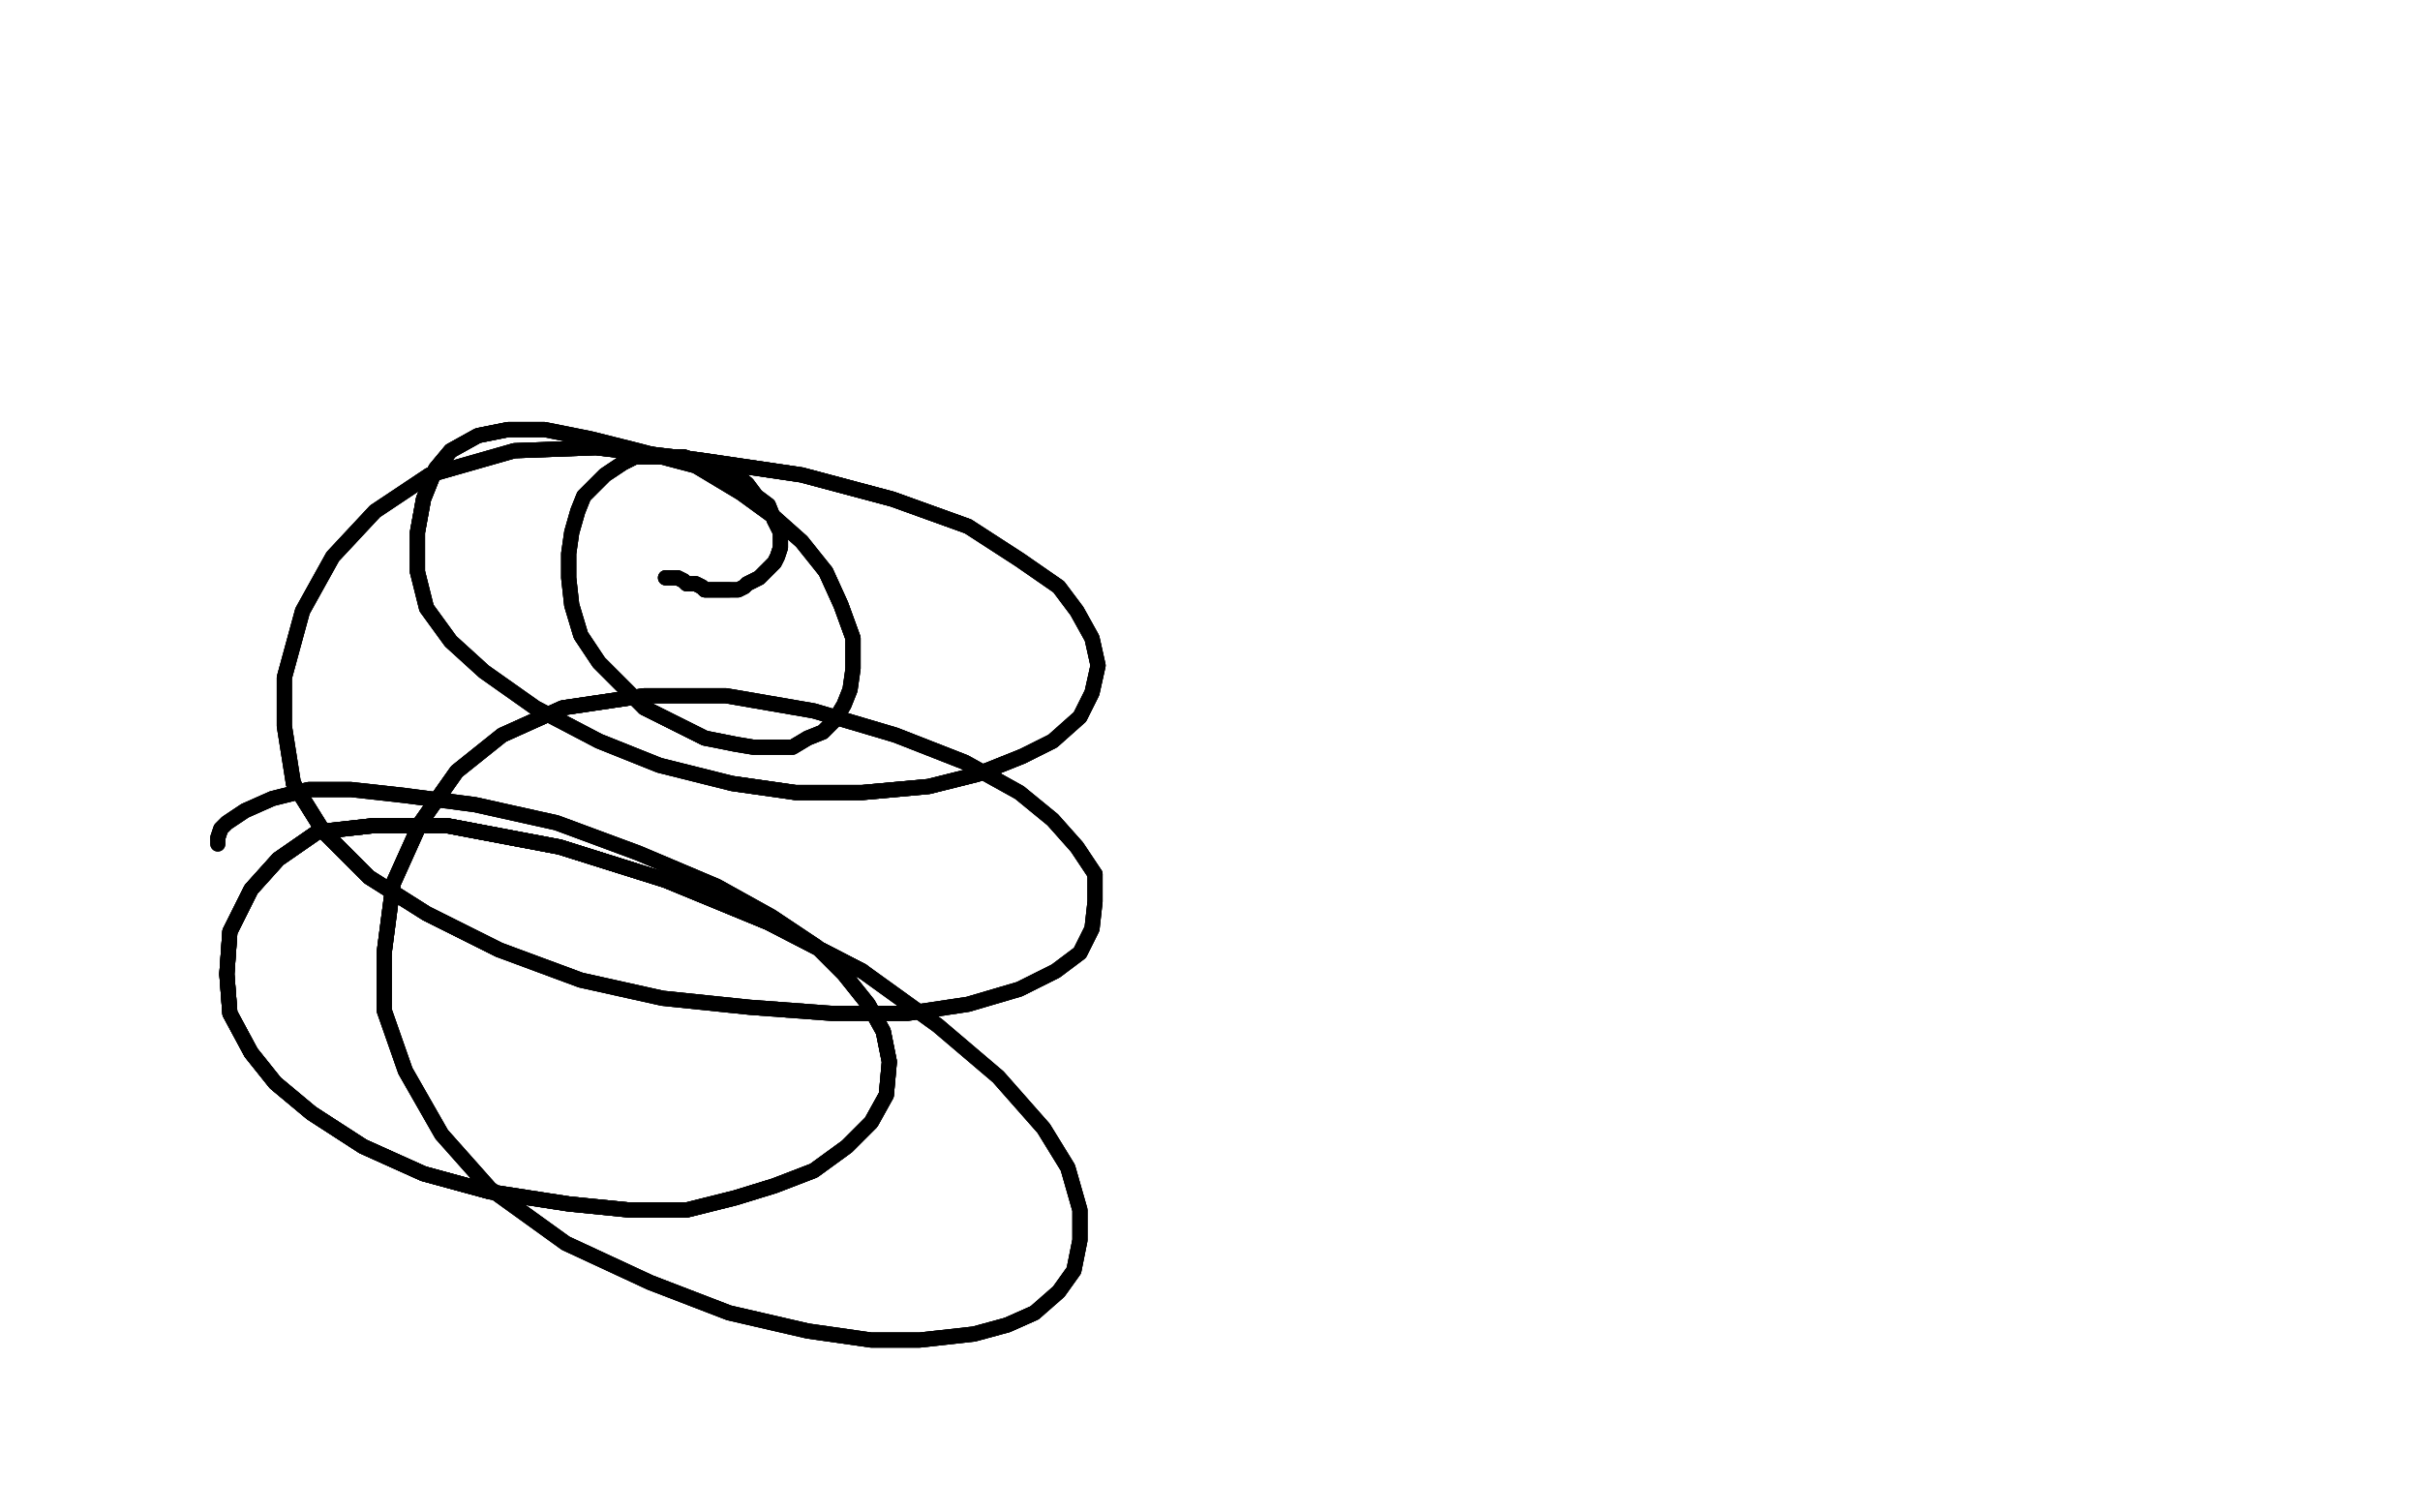 <?xml version="1.0" standalone="no"?>
<!DOCTYPE svg PUBLIC "-//W3C//DTD SVG 1.1//EN"
"http://www.w3.org/Graphics/SVG/1.1/DTD/svg11.dtd">

<svg width="800" height="500" version="1.1" xmlns="http://www.w3.org/2000/svg" xmlns:xlink="http://www.w3.org/1999/xlink" style="stroke-antialiasing: false"><desc>This SVG has been created on https://colorillo.com/</desc><rect x='0' y='0' width='800' height='500' style='fill: rgb(255,255,255); stroke-width:0' /><polyline points="220,191 221,191 223,191 224,191 226,192 227,193 230,193 232,194 233,195 235,195 237,195 238,195 239,195 241,195" style="fill: none; stroke: #000000; stroke-width: 5; stroke-linejoin: round; stroke-linecap: round; stroke-antialiasing: false; stroke-antialias: 0; opacity: 1.0"/>
<polyline points="220,191 221,191 223,191 224,191 226,192 227,193 230,193 232,194 233,195 235,195 237,195 238,195 239,195 241,195 244,195 246,194 247,193 249,192 251,191 253,189 254,188 256,186 257,184 258,181 258,179 258,176 256,172" style="fill: none; stroke: #000000; stroke-width: 5; stroke-linejoin: round; stroke-linecap: round; stroke-antialiasing: false; stroke-antialias: 0; opacity: 1.0"/>
<polyline points="220,191 221,191 223,191 224,191 226,192 227,193 230,193 232,194 233,195 235,195 237,195 238,195 239,195 241,195 244,195 246,194 247,193 249,192 251,191 253,189 254,188 256,186 257,184 258,181 258,179 258,176 256,172 254,167 250,164 247,160 242,156 236,153 232,153 226,151 222,151 218,151 215,151 210,151 206,153" style="fill: none; stroke: #000000; stroke-width: 5; stroke-linejoin: round; stroke-linecap: round; stroke-antialiasing: false; stroke-antialias: 0; opacity: 1.0"/>
<polyline points="230,193 232,194 233,195 235,195 237,195 238,195 239,195 241,195 244,195 246,194 247,193 249,192 251,191 253,189 254,188 256,186 257,184 258,181 258,179 258,176 256,172 254,167 250,164 247,160 242,156 236,153 232,153 226,151 222,151 218,151 215,151 210,151 206,153 200,157 197,160 193,164 191,169 189,176 188,183 188,191 189,200 192,210 198,219 205,226 213,234 223,239 233,244" style="fill: none; stroke: #000000; stroke-width: 5; stroke-linejoin: round; stroke-linecap: round; stroke-antialiasing: false; stroke-antialias: 0; opacity: 1.0"/>
<polyline points="256,172 254,167 250,164 247,160 242,156 236,153 232,153 226,151 222,151 218,151 215,151 210,151 206,153 200,157 197,160 193,164 191,169 189,176 188,183 188,191 189,200 192,210 198,219 205,226 213,234 223,239 233,244 243,246 249,247 256,247 262,247 267,244 272,242 276,238 279,233 281,228 282,221 282,211 278,200 273,189" style="fill: none; stroke: #000000; stroke-width: 5; stroke-linejoin: round; stroke-linecap: round; stroke-antialiasing: false; stroke-antialias: 0; opacity: 1.0"/>
<polyline points="222,151 218,151 215,151 210,151 206,153 200,157 197,160 193,164 191,169 189,176 188,183 188,191 189,200 192,210 198,219 205,226 213,234 223,239 233,244 243,246 249,247 256,247 262,247 267,244 272,242 276,238 279,233 281,228 282,221 282,211 278,200 273,189 265,179 256,171 245,163 230,154 211,149 195,145 180,142 168,142 158,144 149,149 144,155 140,165 138,176 138,189" style="fill: none; stroke: #000000; stroke-width: 5; stroke-linejoin: round; stroke-linecap: round; stroke-antialiasing: false; stroke-antialias: 0; opacity: 1.0"/>
<polyline points="213,234 223,239 233,244 243,246 249,247 256,247 262,247 267,244 272,242 276,238 279,233 281,228 282,221 282,211 278,200 273,189 265,179 256,171 245,163 230,154 211,149 195,145 180,142 168,142 158,144 149,149 144,155 140,165 138,176 138,189 141,201 149,212 160,222 177,234 198,245 218,253 242,259 263,262 285,262 307,260 323,256 338,250" style="fill: none; stroke: #000000; stroke-width: 5; stroke-linejoin: round; stroke-linecap: round; stroke-antialiasing: false; stroke-antialias: 0; opacity: 1.0"/>
<polyline points="282,221 282,211 278,200 273,189 265,179 256,171 245,163 230,154 211,149 195,145 180,142 168,142 158,144 149,149 144,155 140,165 138,176 138,189 141,201 149,212 160,222 177,234 198,245 218,253 242,259 263,262 285,262 307,260 323,256 338,250 348,245 357,237 361,229 363,220 361,211 356,202 350,194 337,185 320,174 295,165 265,157 231,152 197,148 170,149" style="fill: none; stroke: #000000; stroke-width: 5; stroke-linejoin: round; stroke-linecap: round; stroke-antialiasing: false; stroke-antialias: 0; opacity: 1.0"/>
<polyline points="180,142 168,142 158,144 149,149 144,155 140,165 138,176 138,189 141,201 149,212 160,222 177,234 198,245 218,253 242,259 263,262 285,262 307,260 323,256 338,250 348,245 357,237 361,229 363,220 361,211 356,202 350,194 337,185 320,174 295,165 265,157 231,152 197,148 170,149 142,157 124,169 110,184 100,202 94,224 94,240 97,259 107,275 122,290 141,302 165,314" style="fill: none; stroke: #000000; stroke-width: 5; stroke-linejoin: round; stroke-linecap: round; stroke-antialiasing: false; stroke-antialias: 0; opacity: 1.0"/>
<polyline points="242,259 263,262 285,262 307,260 323,256 338,250 348,245 357,237 361,229 363,220 361,211 356,202 350,194 337,185 320,174 295,165 265,157 231,152 197,148 170,149 142,157 124,169 110,184 100,202 94,224 94,240 97,259 107,275 122,290 141,302 165,314 192,324 219,330 248,333 275,335 300,335 320,332 337,327 349,321 357,315 361,307 362,298 362,289" style="fill: none; stroke: #000000; stroke-width: 5; stroke-linejoin: round; stroke-linecap: round; stroke-antialiasing: false; stroke-antialias: 0; opacity: 1.0"/>
<polyline points="320,174 295,165 265,157 231,152 197,148 170,149 142,157 124,169 110,184 100,202 94,224 94,240 97,259 107,275 122,290 141,302 165,314 192,324 219,330 248,333 275,335 300,335 320,332 337,327 349,321 357,315 361,307 362,298 362,289 356,280 348,271 337,262 319,252 296,243 269,235 240,230 213,230 186,234 166,243 151,255 139,272 130,292 127,315" style="fill: none; stroke: #000000; stroke-width: 5; stroke-linejoin: round; stroke-linecap: round; stroke-antialiasing: false; stroke-antialias: 0; opacity: 1.0"/>
<polyline points="97,259 107,275 122,290 141,302 165,314 192,324 219,330 248,333 275,335 300,335 320,332 337,327 349,321 357,315 361,307 362,298 362,289 356,280 348,271 337,262 319,252 296,243 269,235 240,230 213,230 186,234 166,243 151,255 139,272 130,292 127,315 127,334 134,354 146,375 162,393 187,411 215,424 241,434 267,440 288,443 304,443 322,441 333,438 342,434" style="fill: none; stroke: #000000; stroke-width: 5; stroke-linejoin: round; stroke-linecap: round; stroke-antialiasing: false; stroke-antialias: 0; opacity: 1.0"/>
<polyline points="362,289 356,280 348,271 337,262 319,252 296,243 269,235 240,230 213,230 186,234 166,243 151,255 139,272 130,292 127,315 127,334 134,354 146,375 162,393 187,411 215,424 241,434 267,440 288,443 304,443 322,441 333,438 342,434 350,427 355,420 357,410 357,400 353,386 345,373 330,356 310,339 285,321 254,305 220,291 185,280 148,273 123,273" style="fill: none; stroke: #000000; stroke-width: 5; stroke-linejoin: round; stroke-linecap: round; stroke-antialiasing: false; stroke-antialias: 0; opacity: 1.0"/>
<polyline points="213,230 186,234 166,243 151,255 139,272 130,292 127,315 127,334 134,354 146,375 162,393 187,411 215,424 241,434 267,440 288,443 304,443 322,441 333,438 342,434 350,427 355,420 357,410 357,400 353,386 345,373 330,356 310,339 285,321 254,305 220,291 185,280 148,273 123,273 105,275 92,284 83,294 76,308 75,322 76,335 83,348 91,358 103,368 120,379 140,388 162,394" style="fill: none; stroke: #000000; stroke-width: 5; stroke-linejoin: round; stroke-linecap: round; stroke-antialiasing: false; stroke-antialias: 0; opacity: 1.0"/>
<polyline points="333,438 342,434 350,427 355,420 357,410 357,400 353,386 345,373 330,356 310,339 285,321 254,305 220,291 185,280 148,273 123,273 105,275 92,284 83,294 76,308 75,322 76,335 83,348 91,358 103,368 120,379 140,388 162,394 188,398 208,400 227,400 243,396 256,392 269,387 280,379 288,371 293,362 294,351 292,341 287,332 279,322" style="fill: none; stroke: #000000; stroke-width: 5; stroke-linejoin: round; stroke-linecap: round; stroke-antialiasing: false; stroke-antialias: 0; opacity: 1.0"/>
<polyline points="285,321 254,305 220,291 185,280 148,273 123,273 105,275 92,284 83,294 76,308 75,322 76,335 83,348 91,358 103,368 120,379 140,388 162,394 188,398 208,400 227,400 243,396 256,392 269,387 280,379 288,371 293,362 294,351 292,341 287,332 279,322 270,313 255,303 237,293 211,282 184,272 157,266 134,263 116,261 102,261 90,264 81,268 75,272 73,274 72,277" style="fill: none; stroke: #000000; stroke-width: 5; stroke-linejoin: round; stroke-linecap: round; stroke-antialiasing: false; stroke-antialias: 0; opacity: 1.0"/>
<polyline points="285,321 254,305 220,291 185,280 148,273 123,273 105,275 92,284 83,294 76,308 75,322 76,335 83,348 91,358 103,368 120,379 140,388 162,394 188,398 208,400 227,400 243,396 256,392 269,387 280,379 288,371 293,362 294,351 292,341 287,332 279,322 270,313 255,303 237,293 211,282 184,272 157,266 134,263 116,261 102,261 90,264 81,268 75,272 73,274 72,277 72,279" style="fill: none; stroke: #000000; stroke-width: 5; stroke-linejoin: round; stroke-linecap: round; stroke-antialiasing: false; stroke-antialias: 0; opacity: 1.0"/>
<polyline points="285,321 254,305 220,291 185,280 148,273 123,273 105,275 92,284 83,294 76,308 75,322 76,335 83,348 91,358 103,368 120,379 140,388 162,394 188,398 208,400 227,400 243,396 256,392 269,387 280,379 288,371 293,362 294,351 292,341 287,332 279,322 270,313 255,303 237,293 211,282 184,272 157,266 134,263 116,261 102,261 90,264 81,268 75,272 73,274 72,277 72,279" style="fill: none; stroke: #000000; stroke-width: 5; stroke-linejoin: round; stroke-linecap: round; stroke-antialiasing: false; stroke-antialias: 0; opacity: 1.0"/>
</svg>
